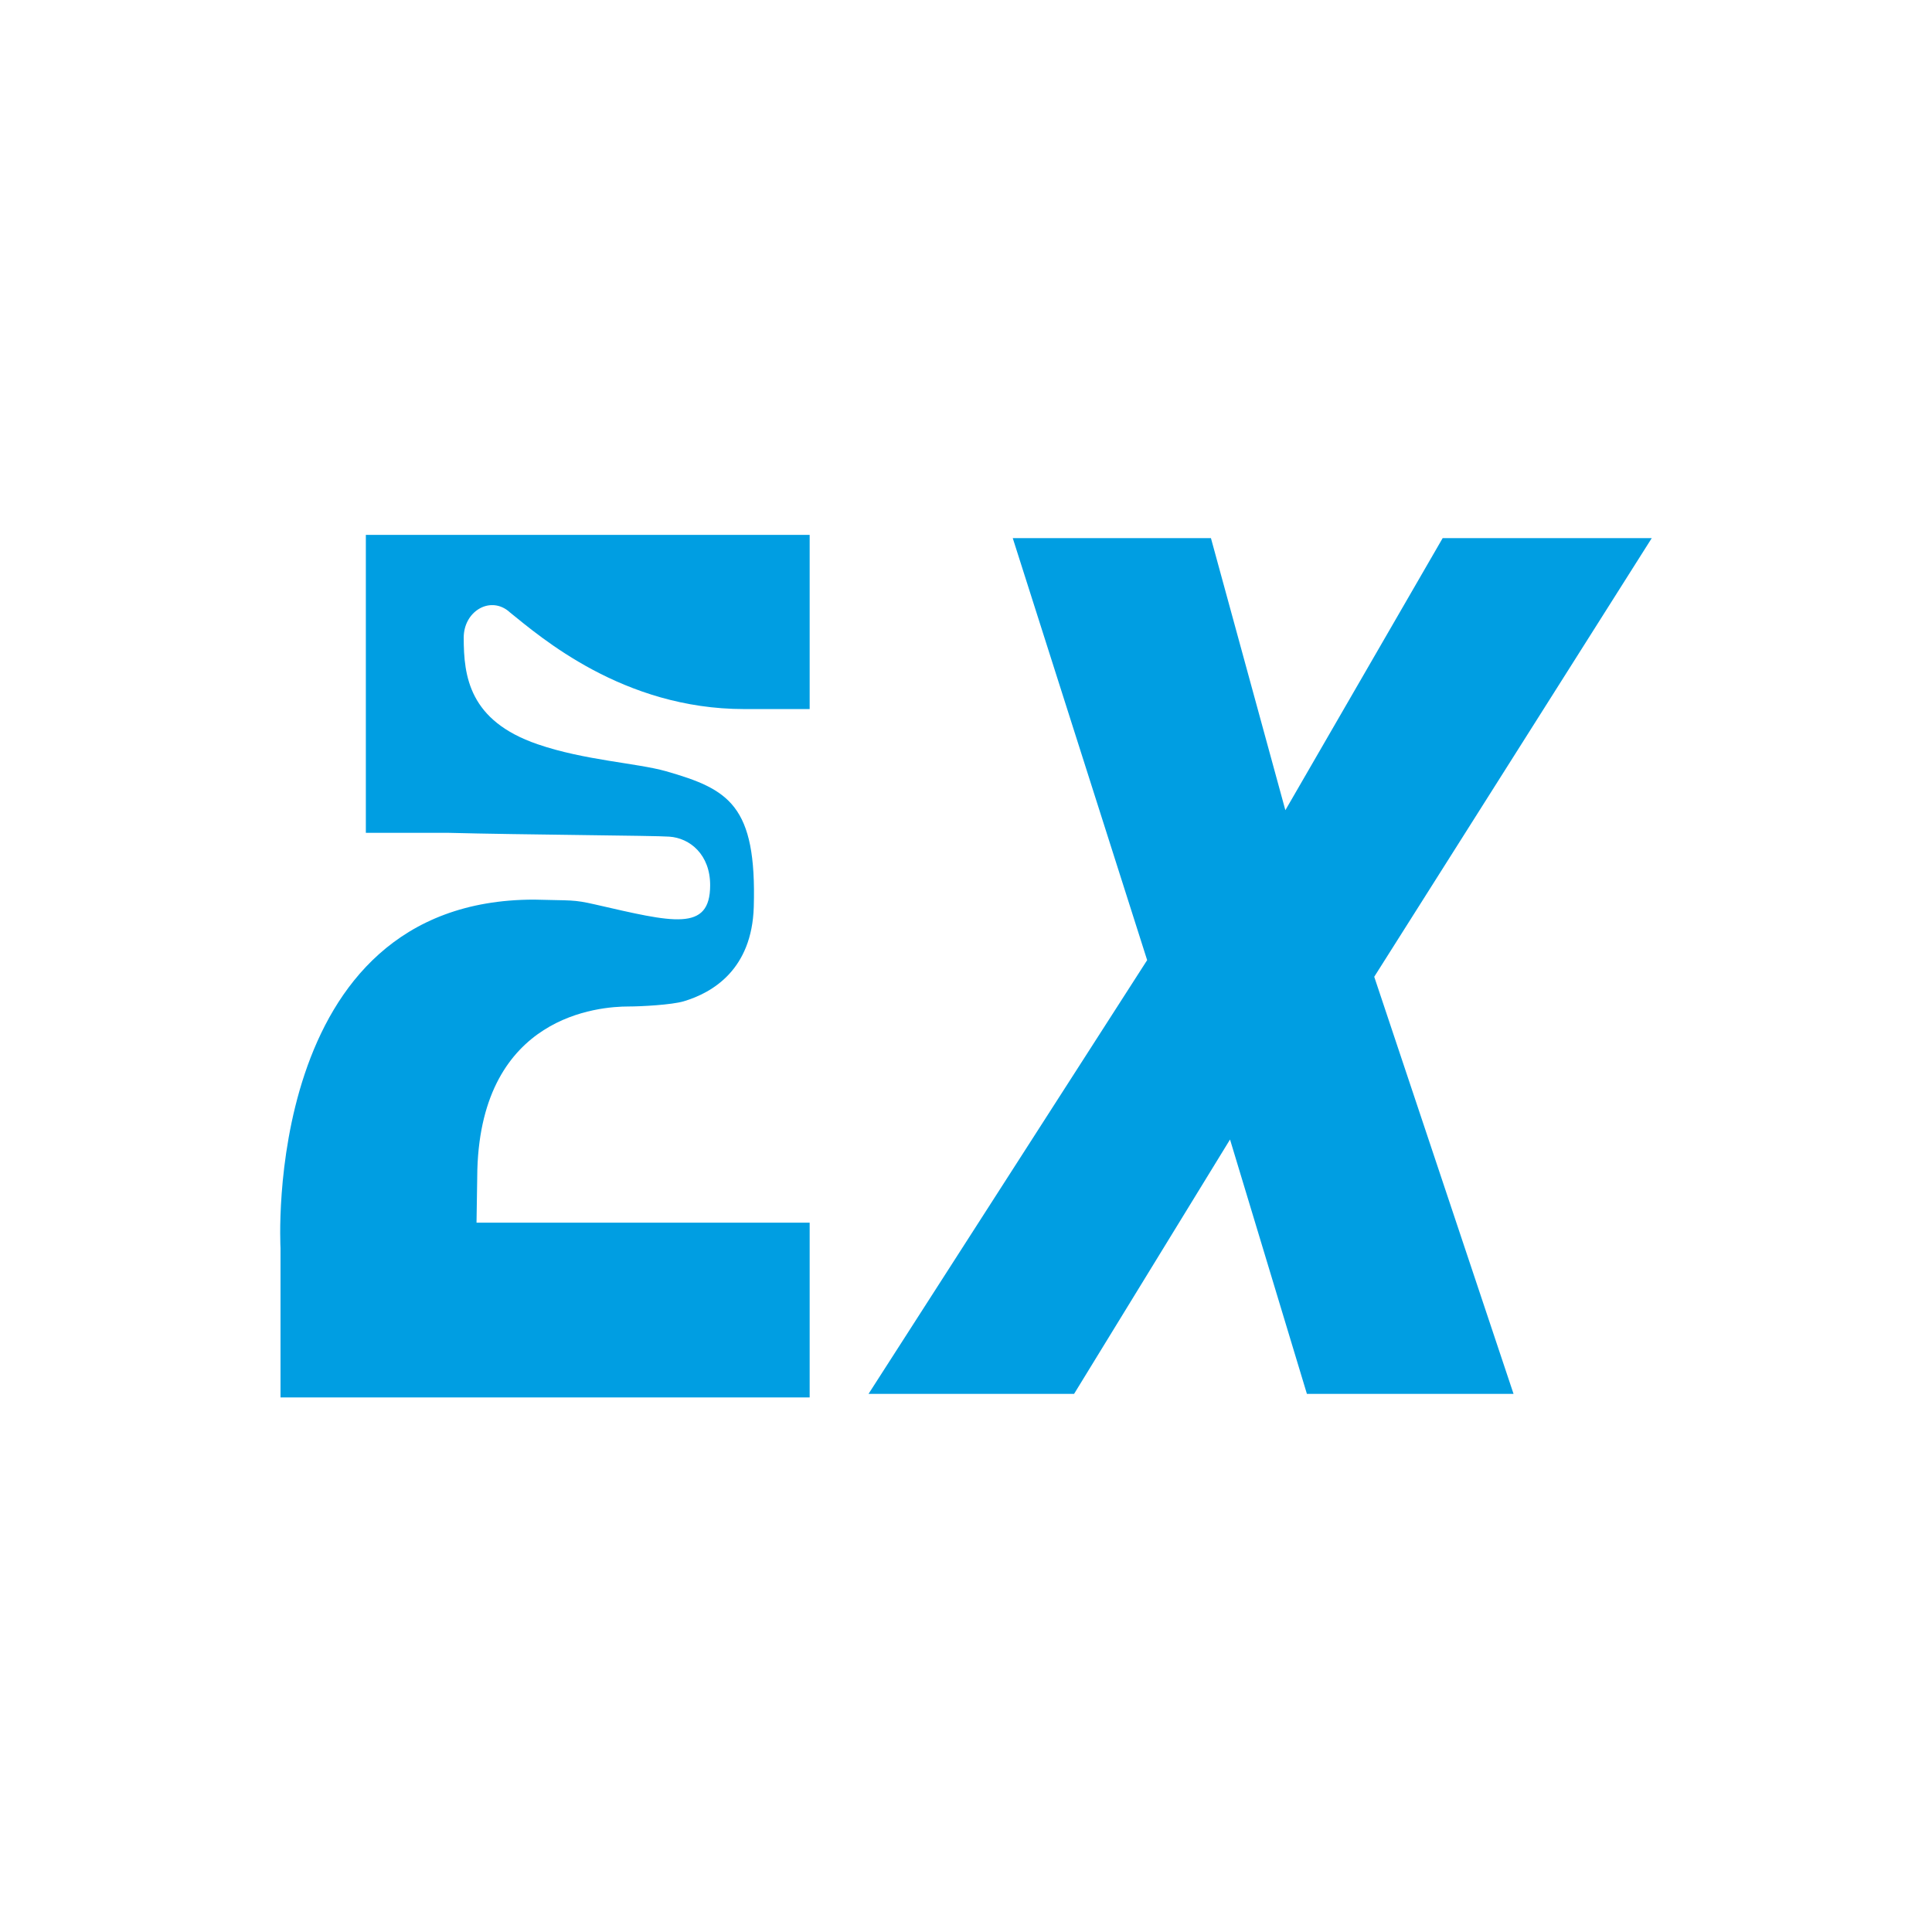 <?xml version="1.0" encoding="UTF-8"?>
<svg id="Livello_1" xmlns="http://www.w3.org/2000/svg" viewBox="0 0 70.87 70.87">
  <defs>
    <style>
      .cls-1 {
        fill: #009ee2;
      }
    </style>
  </defs>
  <polygon class="cls-1" points="50.41 35.83 55.52 51.13 47.94 51.13 45.12 41.8 39.4 51.13 31.86 51.13 42.08 35.22 37.15 19.74 44.42 19.74 47.15 29.72 52.92 19.74 60.59 19.74 50.41 35.83"/>
  <path class="cls-1" d="M29.7,19.62H13.42v10.93h3.03c2.68.07,7.6.1,8.1.14.76.05,1.5.66,1.5,1.78,0,1.73-1.37,1.36-4.21.71-.83-.19-.85-.14-2.25-.18-10.03,0-9.3,12.78-9.3,12.78v5.48h19.41v-6.41h-12.22l.03-1.95c.17-5.66,4.47-5.98,5.55-5.98.46,0,1.58-.06,2.02-.19,1.07-.32,2.5-1.17,2.57-3.46.11-3.74-.92-4.32-3.22-4.98-1.06-.3-3-.4-4.71-.99-2.51-.86-2.71-2.49-2.71-3.91h0c0-.95.93-1.52,1.62-.99.02.02.05.04.07.06,1.12.9,4.15,3.55,8.6,3.55h2.4v-6.38Z"/>
</svg>